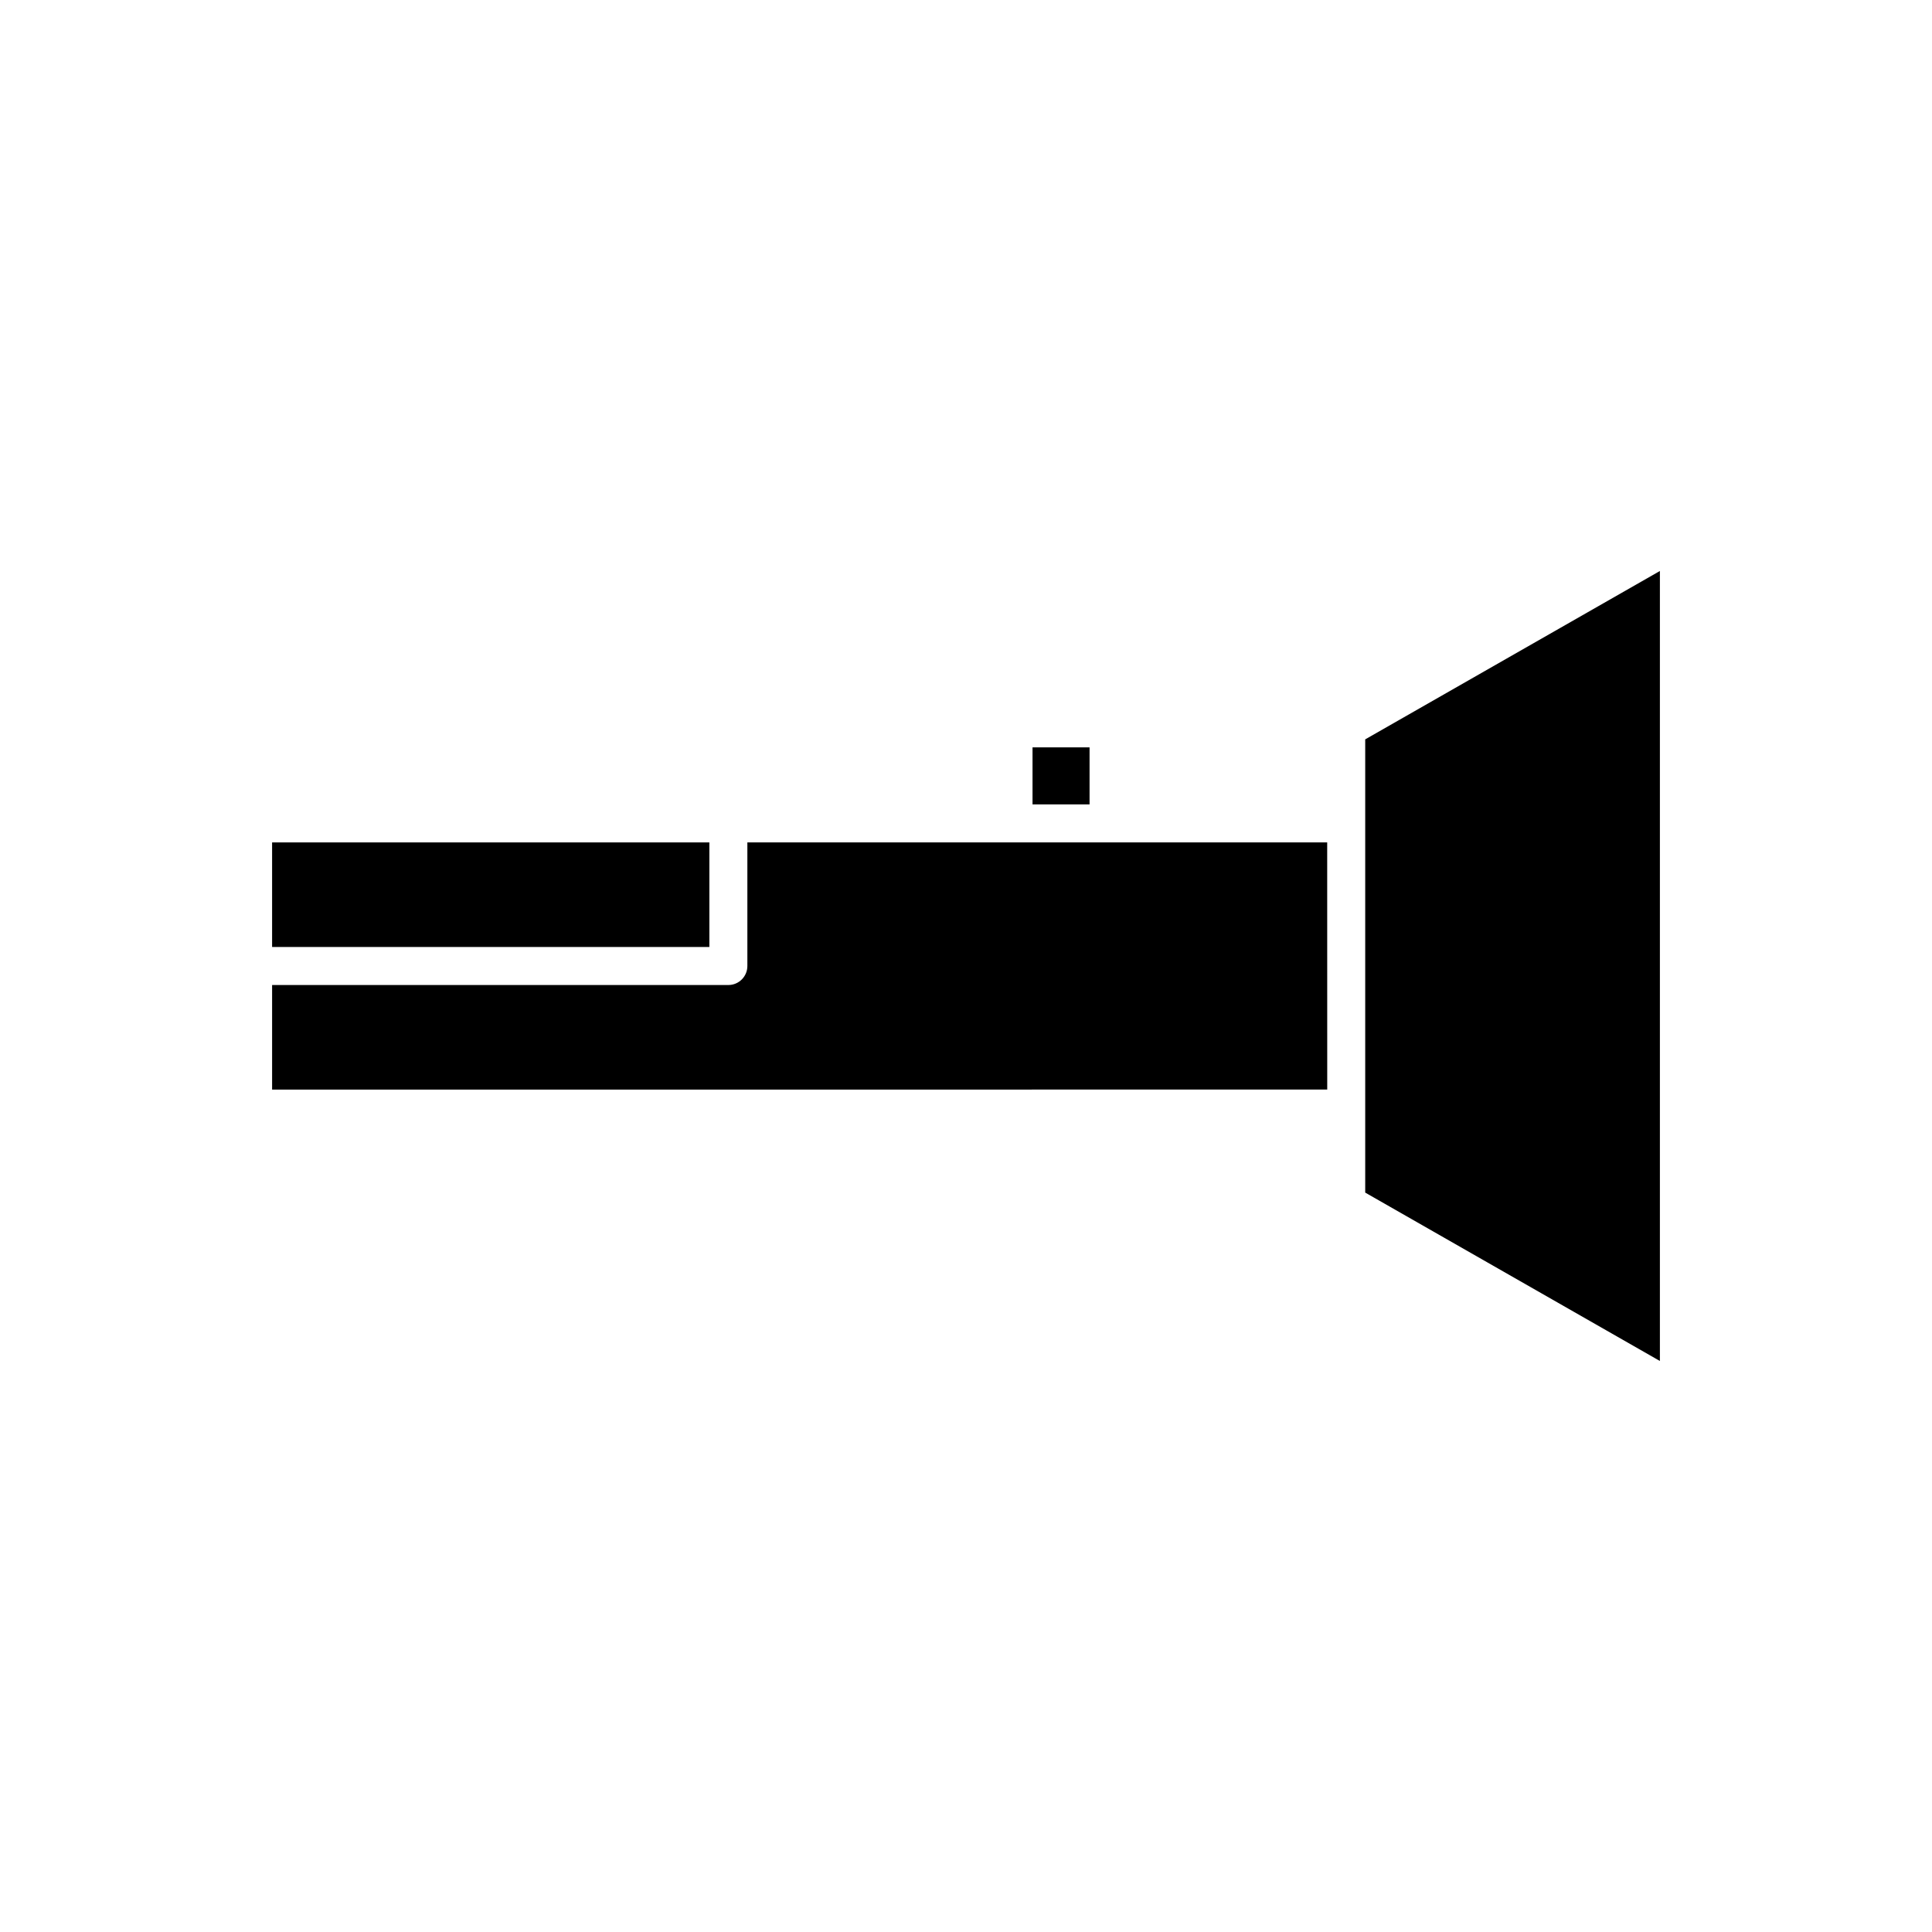 <?xml version="1.0" encoding="UTF-8"?>
<!-- Uploaded to: ICON Repo, www.iconrepo.com, Generator: ICON Repo Mixer Tools -->
<svg fill="#000000" width="800px" height="800px" version="1.1" viewBox="144 144 512 512" xmlns="http://www.w3.org/2000/svg">
 <g>
  <path d="m216.11 367.25h115.88v27.711h-115.88z"/>
  <path d="m495.72 367.25h-153.66v32.75c0 2.781-2.254 5.039-5.039 5.039h-120.91v27.711l279.62-0.004z"/>
  <path d="m583.89 295.32-78.094 44.621v120.11l78.094 44.625z"/>
  <path d="m417.63 342.06h15.113v15.113h-15.113z"/>
 </g>
</svg>